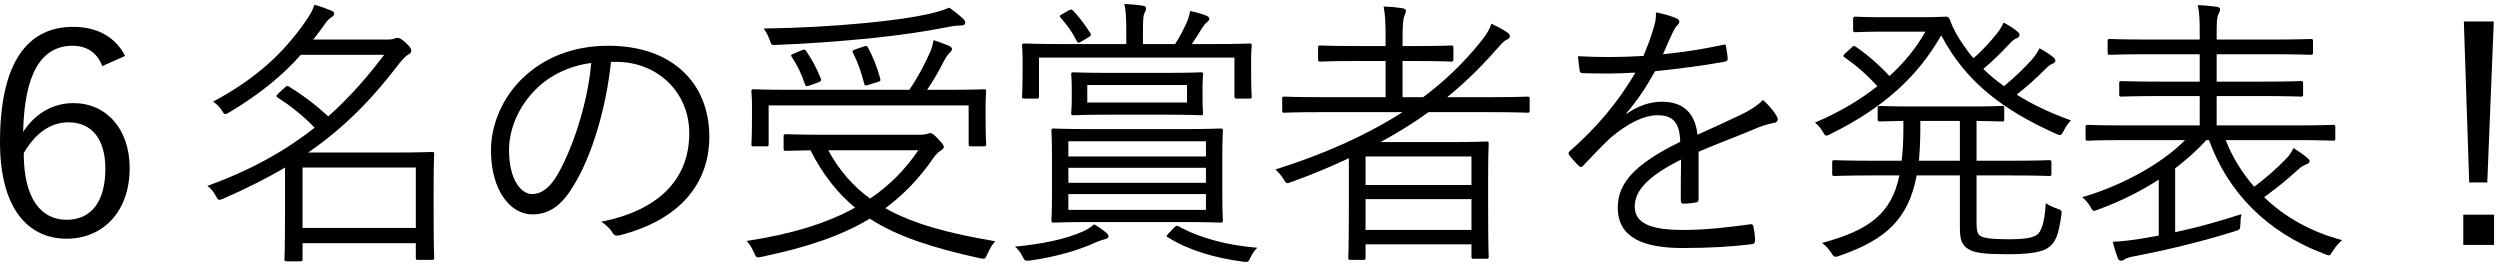 <svg width="354" height="38" viewBox="0 0 354 38" fill="none" xmlns="http://www.w3.org/2000/svg">
<path d="M17.72 7.92L14.48 9.36C13.72 7.36 12.2 6.48 10.28 6.48C5.76 6.48 3.44 10.6 3.28 18.68C5.08 15.92 7.64 14.6 10.4 14.6C15 14.6 18.36 18.2 18.36 23.8C18.36 30 14.56 33.8 9.44 33.8C3.96 33.8 0 29.52 0 20.12C0 8.68 4 3.8 10.36 3.8C13.92 3.8 16.4 5.36 17.72 7.92ZM3.36 21.68C3.36 28.24 5.88 31.12 9.44 31.12C12.88 31.12 14.92 28.6 14.92 23.88C14.92 19.72 13 17.32 9.72 17.32C7.28 17.32 5.12 18.68 3.36 21.68Z" fill="black"/>
<path d="M61.4 26.4V29.68C61.4 35.32 61.48 36.28 61.48 36.48C61.48 36.76 61.44 36.8 61.16 36.8H59.2C58.92 36.8 58.88 36.76 58.88 36.48V34.44H42.84V36.72C42.84 36.96 42.8 37 42.52 37H40.6C40.32 37 40.28 36.96 40.28 36.72C40.28 36.52 40.36 35.36 40.36 29.76V23.72C37.8 25.24 34.92 26.68 31.64 28.12C30.92 28.4 30.92 28.4 30.52 27.68C30.2 27.08 29.8 26.64 29.36 26.32C35.8 24 40.64 21.16 44.56 18.08C42.84 16.32 41.16 15 39.36 13.84C39.08 13.64 39.04 13.6 39.4 13.24L40.28 12.44C40.6 12.12 40.68 12.12 40.96 12.28C42.84 13.44 44.6 14.76 46.48 16.48C49.6 13.72 52.12 10.76 54.4 7.76H42.6C40.04 10.64 36.92 13.24 32.52 15.88C32.24 16.04 32.04 16.16 31.92 16.16C31.72 16.16 31.6 15.96 31.36 15.56C31 15.04 30.56 14.64 30.16 14.4C36.36 11.08 40.2 7.44 43.28 3C43.88 2.16 44.32 1.36 44.52 0.68C45.44 0.92 46.28 1.24 46.96 1.52C47.2 1.64 47.32 1.72 47.32 1.96C47.32 2.16 47.12 2.32 46.88 2.48C46.56 2.68 46.32 2.92 45.8 3.68C45.32 4.36 44.84 5 44.36 5.6H54.84C55.4 5.6 55.6 5.56 55.8 5.48C55.92 5.44 56.08 5.36 56.28 5.36C56.56 5.36 56.88 5.52 57.44 6.04C58.08 6.64 58.24 6.92 58.24 7.16C58.24 7.4 58.08 7.6 57.76 7.76C57.48 7.92 57 8.4 56.56 8.96C52.96 13.68 49.12 17.8 43.64 21.6H55.72C59.32 21.6 60.96 21.52 61.16 21.52C61.44 21.52 61.48 21.56 61.48 21.8C61.48 22.04 61.4 23.04 61.4 26.4ZM58.88 32.28V23.72H42.84V32.28H58.88Z" fill="black"/>
<path d="M87.28 8.76H86.52C85.8 15.52 83.76 22.16 81.24 26.24C79.52 29.16 77.72 30.36 75.36 30.36C72.36 30.36 69.52 27.08 69.52 21.28C69.52 17.6 71.2 13.68 74.16 10.92C77.12 8.16 81.12 6.48 86.16 6.48C95.12 6.48 100.44 11.72 100.44 19.36C100.44 25.88 96.4 31.12 87.72 33.32C87.24 33.44 86.96 33.36 86.68 32.88C86.44 32.48 85.92 31.88 85.12 31.4C93.04 29.84 97.6 25.56 97.6 18.88C97.6 12.96 93 8.76 87.28 8.76ZM83.72 8.92C80.6 9.32 77.84 10.68 75.92 12.6C73.24 15.24 72.08 18.52 72.08 21.24C72.08 25.6 73.88 27.48 75.32 27.48C76.68 27.48 77.88 26.6 79.04 24.56C81.08 20.96 83.2 14.76 83.72 8.92Z" fill="black"/>
<path d="M116.76 19.08H130.32C130.88 19.08 131.16 19 131.28 18.96C131.44 18.92 131.6 18.84 131.68 18.84C132 18.84 132.24 19.04 132.88 19.72C133.44 20.28 133.64 20.6 133.64 20.8C133.64 21 133.52 21.12 133.28 21.28C133.04 21.44 132.68 21.64 132.2 22.32C130.2 25.24 127.96 27.56 125.36 29.48C129.4 31.76 134.52 33.08 140.92 34.16C140.48 34.64 140.12 35.28 139.84 35.92C139.48 36.72 139.48 36.72 138.72 36.56C132 35.08 127.04 33.48 123.16 30.96C119.12 33.4 114.2 35.04 107.88 36.36C107.12 36.52 107.08 36.52 106.76 35.76C106.48 35.12 106.12 34.52 105.72 34.12C112.04 33.16 117.04 31.64 121.08 29.4C118.56 27.32 116.52 24.72 114.76 21.28C112.52 21.32 111.44 21.36 111.28 21.36C111 21.36 110.96 21.32 110.96 21.04V19.32C110.96 19.04 111 19 111.28 19C111.48 19 112.8 19.08 116.76 19.08ZM130.04 21.28H117.28C118.84 24.16 120.8 26.36 123.2 28.12C126 26.24 128.2 23.96 130.04 21.28ZM139.56 14.8V16.56C139.56 19.56 139.64 20.16 139.64 20.4C139.64 20.68 139.6 20.72 139.32 20.72H137.48C137.2 20.72 137.16 20.68 137.16 20.4V14.92H108.84V20.4C108.84 20.68 108.8 20.72 108.52 20.72H106.72C106.44 20.72 106.4 20.68 106.4 20.4C106.4 20.16 106.48 19.56 106.48 16.52V15C106.48 13.76 106.4 13.2 106.4 12.96C106.4 12.68 106.44 12.64 106.72 12.64C106.96 12.64 108.32 12.72 112.2 12.72H128.76C129.92 11.04 130.84 9.28 131.68 7.44C131.96 6.8 132.08 6.28 132.2 5.68C133.04 5.96 133.8 6.24 134.36 6.48C134.64 6.6 134.8 6.76 134.8 6.92C134.8 7.16 134.6 7.36 134.4 7.56C134.16 7.8 133.96 8.08 133.64 8.68C133 9.96 132.24 11.28 131.28 12.72H133.84C137.72 12.72 139.12 12.64 139.32 12.64C139.6 12.64 139.64 12.68 139.64 12.96C139.64 13.2 139.56 13.76 139.56 14.8ZM136.68 3.2C136.68 3.4 136.56 3.6 136.16 3.6C135.8 3.6 135.24 3.64 134.6 3.76C131.08 4.44 128.04 4.92 123.08 5.44C118.52 5.88 114.24 6.2 109.88 6.36C109.24 6.4 109.24 6.4 108.96 5.6C108.72 4.92 108.44 4.44 108.12 4.04C113.24 3.96 117.76 3.72 122.76 3.24C126.8 2.84 129.4 2.44 131.4 2C132.84 1.68 133.76 1.36 134.4 1.08C135.16 1.6 135.76 2.08 136.36 2.64C136.6 2.88 136.68 3.04 136.68 3.2ZM121.2 6.96L122.28 6.6C122.68 6.44 122.76 6.48 122.92 6.76C123.6 8.04 124.24 9.56 124.64 11.16C124.72 11.44 124.68 11.48 124.2 11.64L123.04 12C122.52 12.16 122.44 12.16 122.36 11.8C121.92 10.12 121.52 8.96 120.8 7.52C120.64 7.24 120.64 7.16 121.2 6.96ZM112.48 7.56L113.52 7.12C113.92 6.96 114 7 114.16 7.24C115.04 8.56 115.6 9.56 116.24 11.16C116.32 11.4 116.32 11.48 115.84 11.68L114.72 12.08C114.16 12.28 114.08 12.24 113.96 11.88C113.48 10.44 112.88 9.2 112.12 8.08C111.92 7.8 112 7.76 112.48 7.56Z" fill="black"/>
<path d="M173.08 22.2V27.52C173.08 30.04 173.16 30.96 173.16 31.2C173.16 31.48 173.12 31.52 172.8 31.52C172.6 31.52 171.16 31.44 167.2 31.44H154.8C150.84 31.44 149.44 31.52 149.2 31.52C148.92 31.52 148.88 31.48 148.88 31.2C148.88 30.96 148.96 30.04 148.96 27.52V22.2C148.96 19.64 148.88 18.72 148.88 18.52C148.88 18.24 148.92 18.2 149.2 18.2C149.44 18.2 150.84 18.28 154.72 18.28H167.2C171.16 18.28 172.6 18.2 172.8 18.2C173.12 18.2 173.16 18.24 173.16 18.52C173.16 18.72 173.08 19.64 173.08 22.2ZM170.76 29.72V27.48H151.28V29.72H170.76ZM170.76 22.16V20H151.28V22.16H170.76ZM170.76 25.88V23.76H151.28V25.88H170.76ZM177.16 8.24V9.64C177.16 12.96 177.24 13.44 177.24 13.64C177.24 13.92 177.2 13.96 176.92 13.96H175.12C174.84 13.96 174.8 13.92 174.8 13.64V8.16H147.12V13.64C147.12 13.92 147.08 13.96 146.8 13.96H145.08C144.76 13.96 144.72 13.92 144.72 13.64C144.72 13.44 144.8 12.96 144.8 9.64V8.48C144.8 7.28 144.72 6.72 144.72 6.48C144.72 6.2 144.76 6.16 145.08 6.16C145.28 6.16 146.68 6.24 150.56 6.24H159.48V4.64C159.48 2.56 159.44 1.52 159.2 0.56C160.2 0.6 161 0.68 161.8 0.8C162.08 0.84 162.28 0.96 162.28 1.12C162.28 1.44 162.2 1.6 162.04 1.88C161.88 2.2 161.84 2.96 161.84 4.76V6.24H166.4C167 5.28 167.48 4.4 167.96 3.36C168.2 2.84 168.4 2.28 168.52 1.56C169.32 1.72 170.04 1.92 170.76 2.2C171.04 2.28 171.24 2.48 171.24 2.64C171.24 2.88 171.08 3 170.88 3.16C170.64 3.36 170.4 3.68 170.2 4C169.84 4.6 169.32 5.44 168.76 6.24H171.4C175.28 6.24 176.68 6.16 176.92 6.16C177.2 6.16 177.24 6.2 177.24 6.48C177.24 6.72 177.16 7.28 177.16 8.24ZM170.28 12.64V13.92C170.28 15.4 170.36 15.8 170.36 16C170.36 16.28 170.32 16.32 170.04 16.32C169.8 16.32 168.56 16.24 164.92 16.24H157.12C153.48 16.24 152.24 16.32 152 16.32C151.72 16.32 151.68 16.28 151.68 16C151.68 15.8 151.76 15.4 151.76 13.92V12.64C151.76 11.12 151.68 10.76 151.68 10.56C151.68 10.28 151.72 10.24 152 10.24C152.24 10.24 153.48 10.32 157.12 10.32H164.92C168.56 10.32 169.8 10.24 170.04 10.24C170.32 10.24 170.36 10.28 170.36 10.56C170.36 10.76 170.28 11.12 170.28 12.64ZM168.08 14.52V12.04H153.96V14.52H168.08ZM156.96 33.48C156.96 33.64 156.76 33.8 156.44 33.88C156.08 33.96 155.72 34.08 155.16 34.32C152.72 35.44 149.56 36.36 145.92 36.88C145.12 36.96 145.12 36.96 144.76 36.28C144.52 35.76 144.12 35.24 143.72 34.92C147.32 34.6 150.88 33.88 153.28 32.8C153.84 32.56 154.52 32.16 154.92 31.76C155.68 32.2 156.12 32.52 156.6 32.92C156.88 33.16 156.96 33.28 156.96 33.48ZM165.52 33L166.2 32.28C166.52 31.92 166.68 31.92 166.88 32.04C169.96 33.76 173.96 34.76 178.04 35.08C177.68 35.4 177.36 35.84 177.08 36.44C176.76 37.12 176.72 37.16 175.92 37.04C172.12 36.52 168.44 35.52 165.36 33.6C165.08 33.44 165.16 33.4 165.52 33ZM150.48 1.96L151.32 1.48C151.76 1.24 151.88 1.4 152.08 1.64C153 2.64 153.76 3.68 154.4 4.72C154.56 4.96 154.48 5.08 154.12 5.28L153.12 5.88C152.72 6.12 152.64 6.12 152.44 5.76C151.8 4.48 151.2 3.68 150.2 2.52C149.96 2.24 150.04 2.2 150.48 1.96Z" fill="black"/>
<path d="M216.6 13.96V15.64C216.6 15.92 216.56 15.96 216.28 15.96C216.08 15.96 214.8 15.88 211.08 15.88H202.28C200.12 17.44 197.84 18.84 195.48 20.12H205.2C208.72 20.12 210.24 20.04 210.48 20.04C210.76 20.04 210.8 20.08 210.8 20.4C210.8 20.6 210.72 21.64 210.72 25.36V29.08C210.72 35.12 210.8 36.12 210.8 36.36C210.8 36.6 210.76 36.64 210.48 36.64H208.68C208.4 36.64 208.36 36.6 208.36 36.36V34.6H193.36V36.48C193.36 36.76 193.32 36.8 193.04 36.8H191.24C190.96 36.8 190.92 36.76 190.92 36.48C190.92 36.28 191 35.08 191 29.04V22.4C188.36 23.64 185.68 24.76 182.88 25.76C182.16 26.04 182.16 26.04 181.72 25.32C181.4 24.8 181 24.36 180.6 24C187.44 21.84 193.48 19.16 198.6 15.88H187.08C183.32 15.88 182.08 15.96 181.88 15.96C181.6 15.96 181.56 15.92 181.56 15.64V13.96C181.56 13.72 181.6 13.68 181.88 13.68C182.08 13.68 183.32 13.76 187.08 13.76H196.2V8.64H192.08C188.4 8.64 187.2 8.72 186.96 8.72C186.68 8.72 186.64 8.68 186.64 8.4V6.76C186.64 6.48 186.68 6.44 186.96 6.44C187.2 6.44 188.4 6.52 192.08 6.52H196.2V5.4C196.2 3.32 196.16 2.2 195.92 0.92C196.96 0.96 197.8 1.04 198.56 1.16C198.84 1.2 199.08 1.32 199.08 1.52C199.08 1.72 199 1.92 198.88 2.2C198.68 2.68 198.6 3.56 198.6 5.4V6.52H200.4C204.08 6.52 205.24 6.44 205.48 6.44C205.76 6.44 205.8 6.48 205.8 6.76V8.4C205.8 8.68 205.76 8.72 205.48 8.72C205.24 8.72 204.08 8.64 200.4 8.64H198.6V13.76H201.52C204.52 11.52 207.2 8.96 209.56 6.04C210.44 4.96 210.84 4.32 211.2 3.36C212.12 3.8 212.84 4.2 213.44 4.6C213.72 4.8 213.8 4.96 213.8 5.16C213.8 5.32 213.64 5.52 213.4 5.6C212.88 5.8 212.44 6.4 211.68 7.24C209.52 9.68 207.28 11.84 204.92 13.76H211.08C214.8 13.76 216.08 13.68 216.28 13.68C216.56 13.68 216.6 13.72 216.6 13.96ZM208.36 32.56V28.2H193.36V32.56H208.36ZM208.36 26.2V22.16H193.36V26.2H208.36Z" fill="black"/>
<path d="M240.52 21.48V28.2C240.52 28.52 240.44 28.64 240.08 28.68C239.68 28.76 238.88 28.84 238.36 28.84C238.12 28.84 238 28.64 238 28.36C238 26.6 238 24.64 238.04 22.6C233.64 24.8 231.48 26.84 231.48 29.24C231.48 31.6 233.68 32.56 238.32 32.56C241.64 32.56 244.92 32.16 247.84 31.76C248.04 31.72 248.2 31.76 248.28 32.04C248.4 32.64 248.52 33.44 248.52 34C248.52 34.36 248.36 34.52 248.2 34.56C245.36 34.92 242.08 35.12 238.32 35.12C232.72 35.12 229.08 33.68 229.08 29.4C229.08 26.04 231.28 23.32 237.92 20.08C237.84 17.36 236.92 16.28 234.56 16.32C232.84 16.36 230.56 17.36 228 19.56C226.56 20.92 225.6 21.96 224.2 23.44C223.96 23.72 223.8 23.72 223.6 23.52C223.2 23.16 222.52 22.4 222.2 21.96C222.08 21.72 222.04 21.64 222.28 21.4C225.92 18.24 229.24 14.36 231.56 10.28C229.08 10.44 226.64 10.44 224.12 10.36C223.8 10.36 223.72 10.24 223.68 9.96C223.6 9.48 223.48 8.6 223.44 7.96C226.36 8.12 229.48 8.12 232.72 7.92C233.2 6.72 233.76 5.4 234.16 3.92C234.36 3.24 234.52 2.64 234.48 1.76C235.64 1.96 236.8 2.32 237.48 2.64C237.88 2.84 237.88 3.24 237.56 3.52C237.4 3.68 237.16 3.96 236.84 4.64C236.36 5.64 236 6.48 235.48 7.68C238.28 7.4 241.16 6.96 243.92 6.36C244.24 6.28 244.32 6.28 244.4 6.52C244.48 7.08 244.6 7.64 244.64 8.28C244.64 8.56 244.56 8.68 244.12 8.76C240.96 9.32 237.56 9.76 234.36 10.08C233 12.52 231.72 14.4 230.28 16.04L230.32 16.12C232 14.92 233.76 14.4 235.32 14.4C238.28 14.4 240.04 15.96 240.36 19.08C242.32 18.2 244.6 17.16 246.6 16.2C247.76 15.64 248.8 15 249.64 14.16C250.56 14.96 251.36 16 251.6 16.48C251.92 17.08 251.6 17.32 251.2 17.4C250.72 17.48 249.92 17.68 249 18.04C245.96 19.32 243.44 20.24 240.52 21.48Z" fill="black"/>
<path d="M279.88 24.84V31.6C279.88 32.68 280.04 33.16 280.4 33.4C280.84 33.68 281.88 33.88 284.32 33.88C286.76 33.88 287.84 33.68 288.44 33.24C289.04 32.8 289.52 31.6 289.68 28.76C290.16 29.08 290.64 29.32 291.24 29.52C291.92 29.76 292 29.8 291.88 30.52C291.48 33.24 291.12 34.4 289.84 35.2C288.84 35.8 286.72 36 284.32 36C281.24 36 279.68 35.84 278.8 35.32C277.84 34.76 277.52 34.04 277.52 32.28V24.84H271.4C270.24 31.04 267 33.96 260.52 36.2C260.24 36.32 260.04 36.36 259.92 36.36C259.68 36.36 259.56 36.2 259.28 35.76C258.96 35.24 258.48 34.76 258 34.4C264.64 32.6 267.8 30.32 268.96 24.84H265.32C261.32 24.84 260 24.92 259.76 24.92C259.48 24.92 259.44 24.88 259.44 24.6V23C259.44 22.72 259.48 22.68 259.76 22.68C260 22.68 261.32 22.76 265.32 22.76H269.28C269.44 21.4 269.52 19.88 269.52 18.16V17.12C267.24 17.16 266.4 17.2 266.2 17.2C265.92 17.2 265.88 17.16 265.88 16.88V15.36C265.88 15.04 265.92 15 266.2 15C266.44 15 267.6 15.08 271.04 15.08H278.48C282.08 15.08 283.24 15 283.48 15C283.76 15 283.8 15.04 283.8 15.36V16.88C283.8 17.16 283.76 17.2 283.48 17.2C283.28 17.2 282.36 17.16 279.88 17.12V22.76H284.6C288.6 22.76 289.92 22.68 290.16 22.68C290.44 22.68 290.48 22.72 290.48 23V24.6C290.48 24.88 290.44 24.92 290.16 24.92C289.92 24.92 288.6 24.84 284.6 24.84H279.88ZM277.52 22.76V17.12H271.92V18.16C271.92 19.84 271.84 21.4 271.72 22.76H277.52ZM266.88 2.44H272.32C274.04 2.44 275.28 2.36 275.56 2.36C275.8 2.36 275.92 2.4 276.08 2.76C276.56 4.08 277.24 5.28 278.04 6.4C278.48 7.04 278.92 7.68 279.44 8.24C280.68 7.2 281.8 5.92 282.72 4.8C283.12 4.32 283.4 3.84 283.72 3.2C284.56 3.64 285.2 4.08 285.68 4.48C285.92 4.68 285.96 4.8 285.96 4.96C285.96 5.16 285.84 5.28 285.6 5.4C285.28 5.52 285 5.68 284.36 6.4C283.28 7.56 282.12 8.68 280.84 9.76C281.72 10.64 282.72 11.44 283.76 12.2C285.32 10.92 286.76 9.52 287.72 8.44C288.12 7.96 288.48 7.44 288.8 6.84C289.6 7.28 290.16 7.64 290.72 8.08C290.96 8.28 291.04 8.44 291.04 8.6C291.04 8.8 290.88 8.92 290.6 9.04C290.32 9.16 290.04 9.32 289.4 10C288.32 11.08 287.08 12.2 285.56 13.4C287.92 14.88 290.52 16.08 293.24 17.04C292.84 17.48 292.52 17.92 292.24 18.48C292 18.96 291.88 19.12 291.68 19.12C291.56 19.12 291.36 19.04 291.08 18.92C283.68 15.6 278.36 11.64 274.88 5C271.64 10.68 266.92 15.16 259.24 18.96C258.92 19.12 258.76 19.2 258.6 19.2C258.4 19.2 258.32 19 258.04 18.56C257.76 18.08 257.44 17.72 257 17.36C260.48 15.88 263.44 14.12 265.84 12.2C264.32 10.56 262.96 9.36 261.2 8.12C260.96 7.96 260.96 7.88 261.24 7.6L262.2 6.72C262.44 6.48 262.52 6.44 262.76 6.6C264.6 7.88 266.04 9.16 267.56 10.76C269.72 8.8 271.4 6.68 272.64 4.48H266.88C263.88 4.48 262.96 4.56 262.76 4.56C262.44 4.56 262.4 4.52 262.4 4.24V2.68C262.4 2.4 262.44 2.36 262.76 2.36C262.96 2.36 263.88 2.44 266.88 2.44Z" fill="black"/>
<path d="M325.16 19.84H315.16C316.08 22.2 317.44 24.44 319.2 26.44C320.88 25.16 322.2 24.04 323.68 22.52C324.12 22.08 324.44 21.6 324.76 20.96C325.56 21.48 326.12 21.84 326.72 22.36C326.88 22.48 327.04 22.64 327.04 22.8C327.04 23.04 326.88 23.16 326.56 23.28C326.32 23.36 325.92 23.52 325.24 24.16C323.76 25.52 322.36 26.64 320.6 27.92C323.48 30.72 327.24 32.84 331.64 34C331.2 34.4 330.72 34.88 330.32 35.56C330.04 36 329.96 36.16 329.76 36.16C329.64 36.16 329.44 36.08 329.16 35.96C320.8 32.84 315.4 27.04 312.8 19.84H312.4C311.12 21.28 309.6 22.6 308 23.84V32.88C311.04 32.24 314.04 31.4 317.4 30.32C317.28 30.76 317.24 31.24 317.24 31.72C317.2 32.52 317.2 32.52 316.4 32.76C311.16 34.4 306.52 35.44 302.48 36.24C301.64 36.36 301 36.6 300.84 36.72C300.64 36.88 300.52 36.92 300.36 36.92C300.16 36.92 300 36.84 299.88 36.56C299.6 35.8 299.36 35 299.16 34.24C300.68 34.16 302 34 303.64 33.72L305.68 33.36V25.44C303 27.16 300.04 28.6 297.08 29.68C296.36 29.96 296.36 29.96 295.96 29.2C295.6 28.64 295.24 28.24 294.84 27.92C300.16 26.4 306.04 23.28 309.4 19.84H300.84C297.08 19.84 295.88 19.92 295.64 19.92C295.36 19.92 295.32 19.88 295.32 19.6V18C295.32 17.72 295.36 17.68 295.64 17.68C295.88 17.68 297.08 17.76 300.84 17.76H311.48V13.6H306.04C302 13.6 300.64 13.68 300.44 13.68C300.12 13.68 300.08 13.64 300.08 13.36V11.8C300.08 11.52 300.12 11.48 300.44 11.48C300.64 11.48 302 11.56 306.04 11.56H311.48V7.68H304.36C300.32 7.68 299 7.76 298.8 7.76C298.48 7.76 298.44 7.72 298.44 7.44V5.84C298.44 5.56 298.48 5.52 298.8 5.52C299 5.52 300.32 5.6 304.36 5.6H311.48V4.8C311.48 2.8 311.44 1.72 311.2 0.72C312.16 0.76 313.08 0.84 313.88 0.96C314.24 1 314.36 1.16 314.36 1.32C314.36 1.6 314.24 1.76 314.12 2.04C313.92 2.44 313.88 3.08 313.88 4.8V5.6H321.56C325.6 5.6 326.96 5.52 327.2 5.52C327.48 5.52 327.52 5.56 327.52 5.84V7.44C327.52 7.72 327.48 7.76 327.2 7.76C326.96 7.76 325.6 7.68 321.56 7.68H313.88V11.56H320.16C324.2 11.56 325.56 11.48 325.8 11.48C326.08 11.48 326.12 11.52 326.12 11.8V13.36C326.12 13.64 326.08 13.68 325.8 13.68C325.56 13.68 324.2 13.6 320.16 13.6H313.88V17.76H325.16C328.92 17.76 330.16 17.68 330.36 17.68C330.64 17.68 330.68 17.72 330.68 18V19.6C330.68 19.88 330.64 19.92 330.36 19.92C330.16 19.92 328.92 19.84 325.16 19.84Z" fill="black"/>
<path d="M353.12 3.04L352.2 25.84H349.64L348.88 3.04H353.12ZM353.16 30.4V34.68H348.8V30.4H353.16Z" fill="black"/>
</svg>
